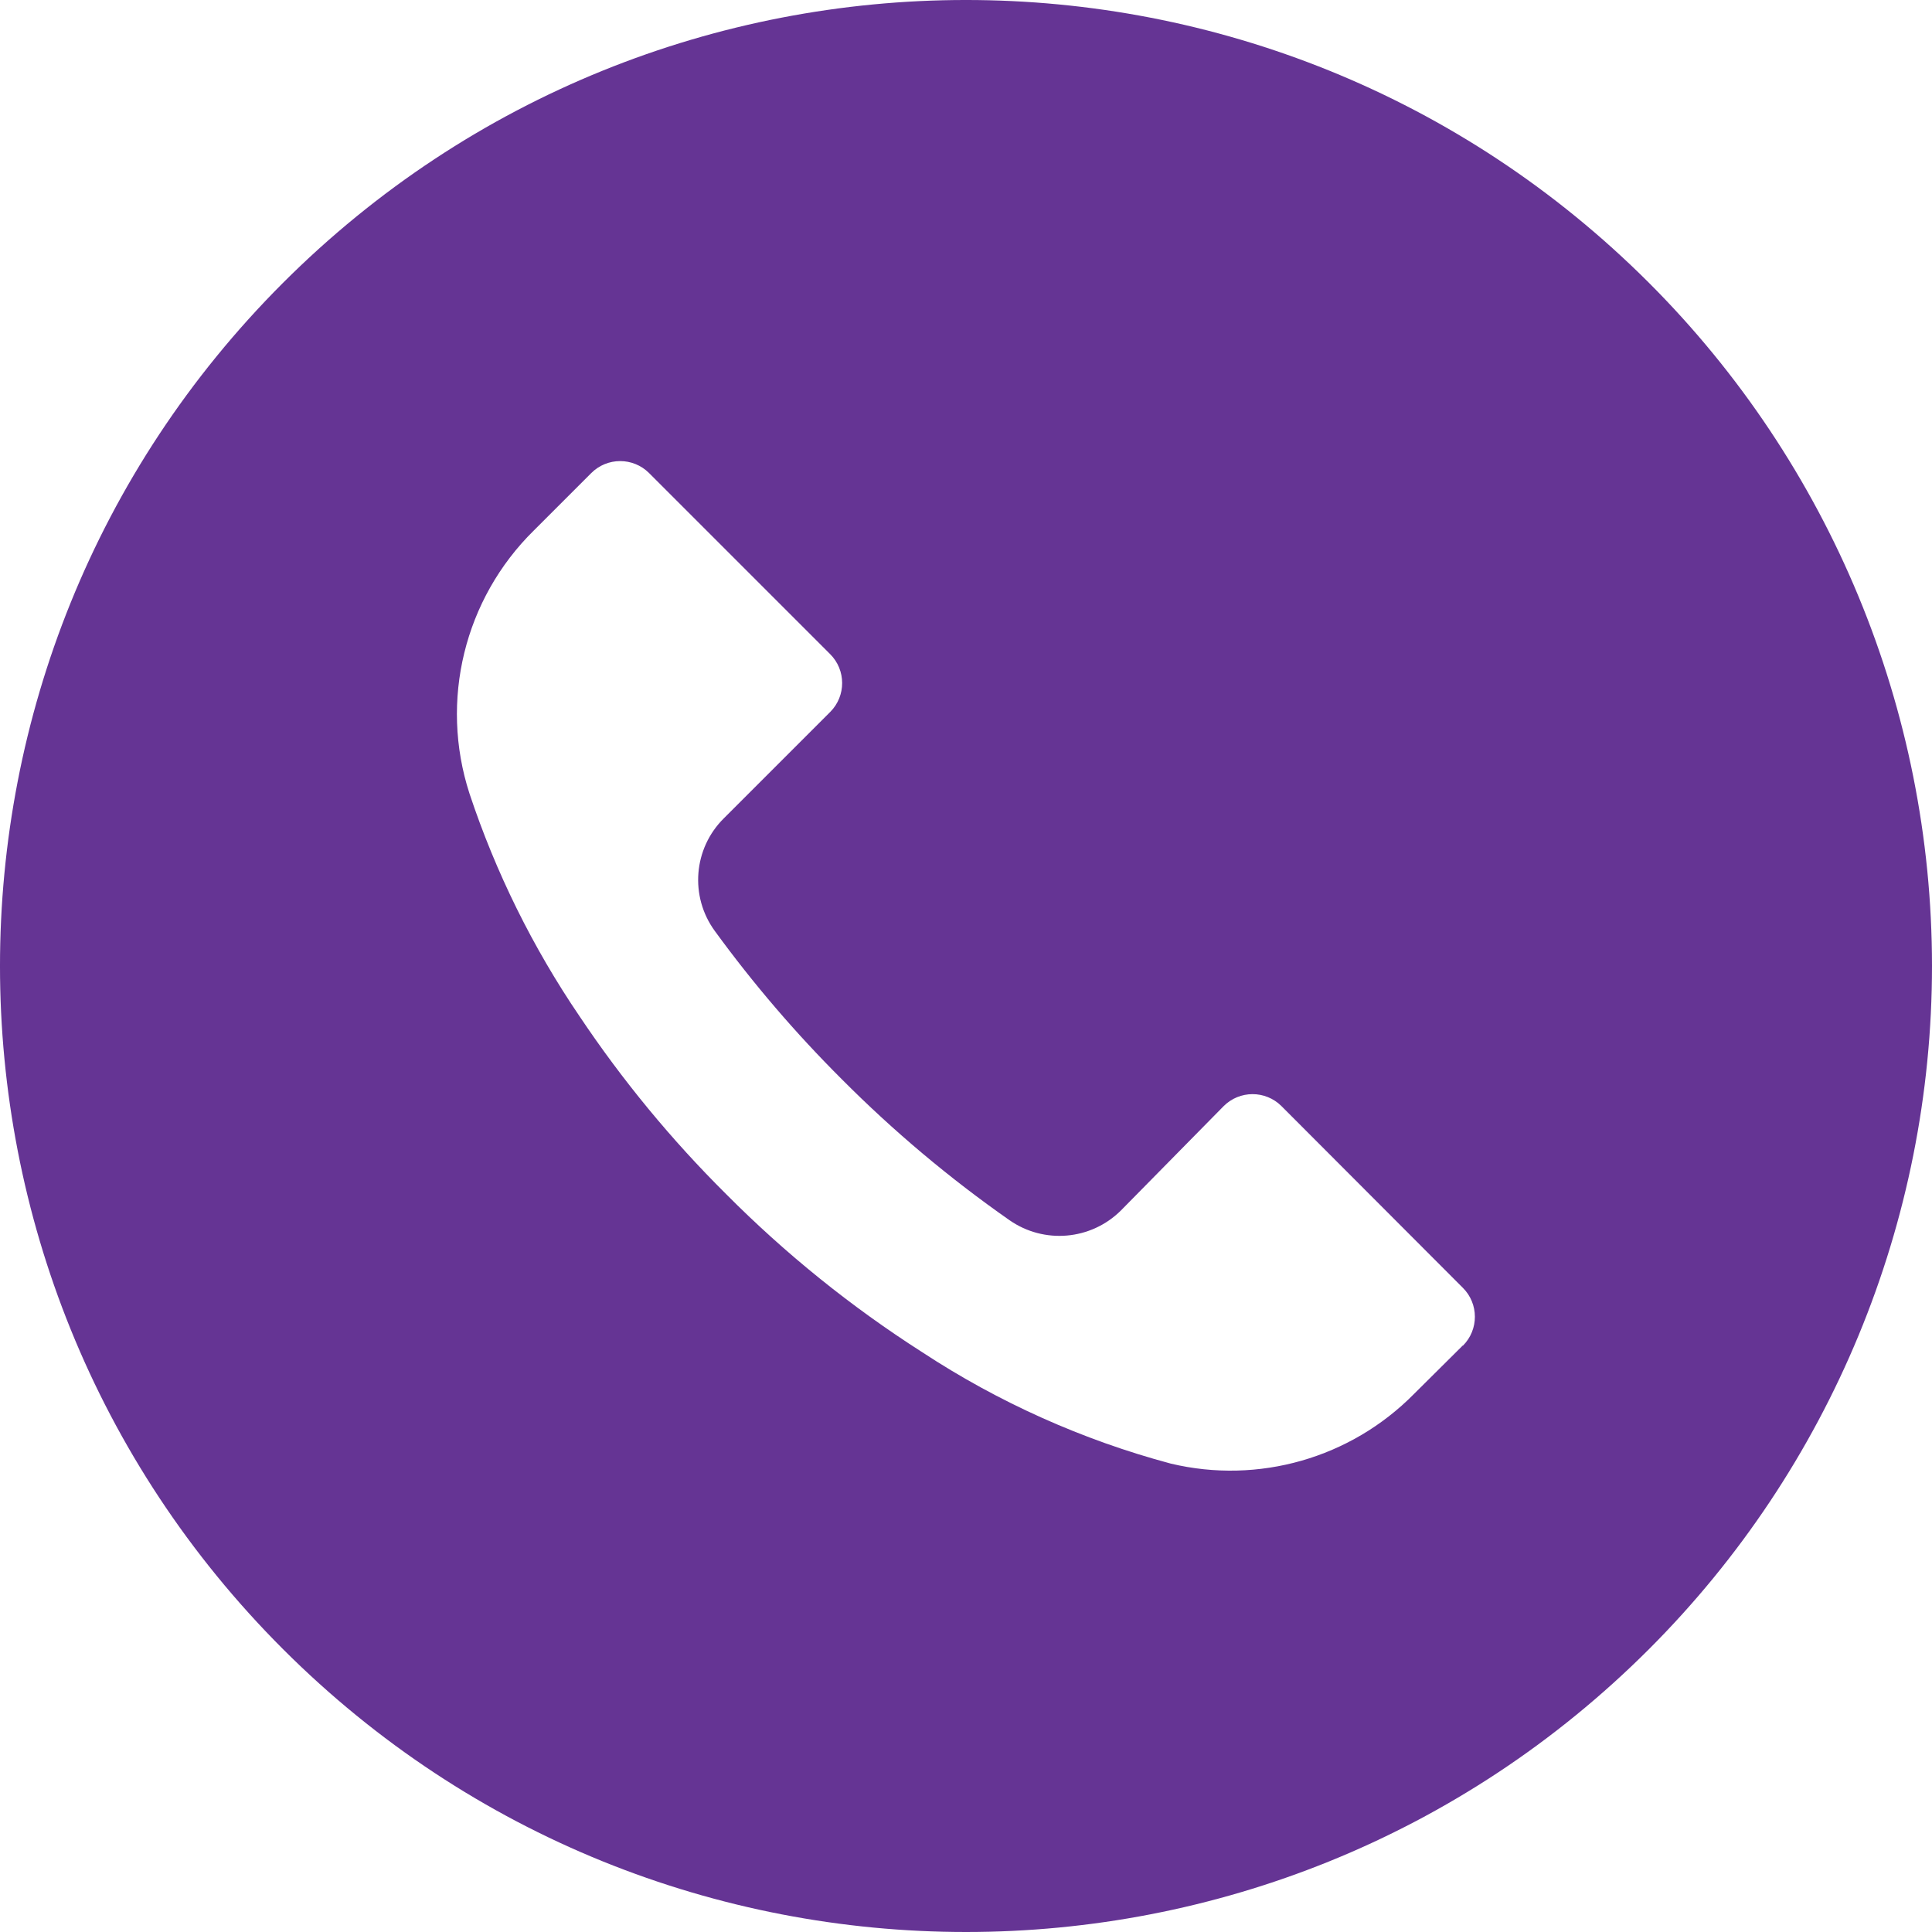 <?xml version="1.0" encoding="UTF-8" standalone="no"?><!DOCTYPE svg PUBLIC "-//W3C//DTD SVG 1.1//EN" "http://www.w3.org/Graphics/SVG/1.1/DTD/svg11.dtd"><svg width="100%" height="100%" viewBox="0 0 512 512" version="1.1" xmlns="http://www.w3.org/2000/svg" xmlns:xlink="http://www.w3.org/1999/xlink" xml:space="preserve" xmlns:serif="http://www.serif.com/" style="fill-rule:evenodd;clip-rule:evenodd;stroke-linejoin:round;stroke-miterlimit:2;"><g><g><path d="M436.992,74.953c-99.989,-99.959 -262.08,-99.935 -362.039,0.055c-99.959,99.99 -99.935,262.08 0.055,362.039c99.99,99.959 262.08,99.935 362.039,-0.055c48.006,-48.021 74.968,-113.146 74.953,-181.047c-0.014,-67.89 -26.995,-132.994 -75.008,-180.992Zm-49.289,281.652c-0.011,0.011 -0.022,0.023 -0.034,0.034l-0,-0.085l-12.971,12.885c-16.775,16.987 -41.206,23.976 -64.427,18.432c-23.395,-6.262 -45.635,-16.23 -65.877,-29.525c-18.806,-12.019 -36.234,-26.069 -51.968,-41.899c-14.477,-14.371 -27.483,-30.151 -38.827,-47.104c-12.408,-18.242 -22.229,-38.114 -29.184,-59.051c-7.973,-24.596 -1.366,-51.585 17.067,-69.717l15.189,-15.189c4.223,-4.242 11.085,-4.257 15.326,-0.034c0.011,0.011 0.023,0.022 0.034,0.034l47.957,47.957c4.242,4.223 4.257,11.085 0.034,15.326l-28.194,28.194c-8.08,7.992 -9.096,20.692 -2.389,29.867c10.185,13.978 21.456,27.131 33.707,39.339c13.659,13.718 28.508,26.197 44.373,37.291c9.167,6.394 21.595,5.316 29.525,-2.56l27.221,-27.648c4.223,-4.242 11.085,-4.257 15.326,-0.034c0.011,0.011 0.022,0.022 0.034,0.034l48.043,48.128c4.243,4.222 4.258,11.083 0.035,15.325Z" style="fill:#653494;fill-rule:nonzero;"/></g></g></svg>